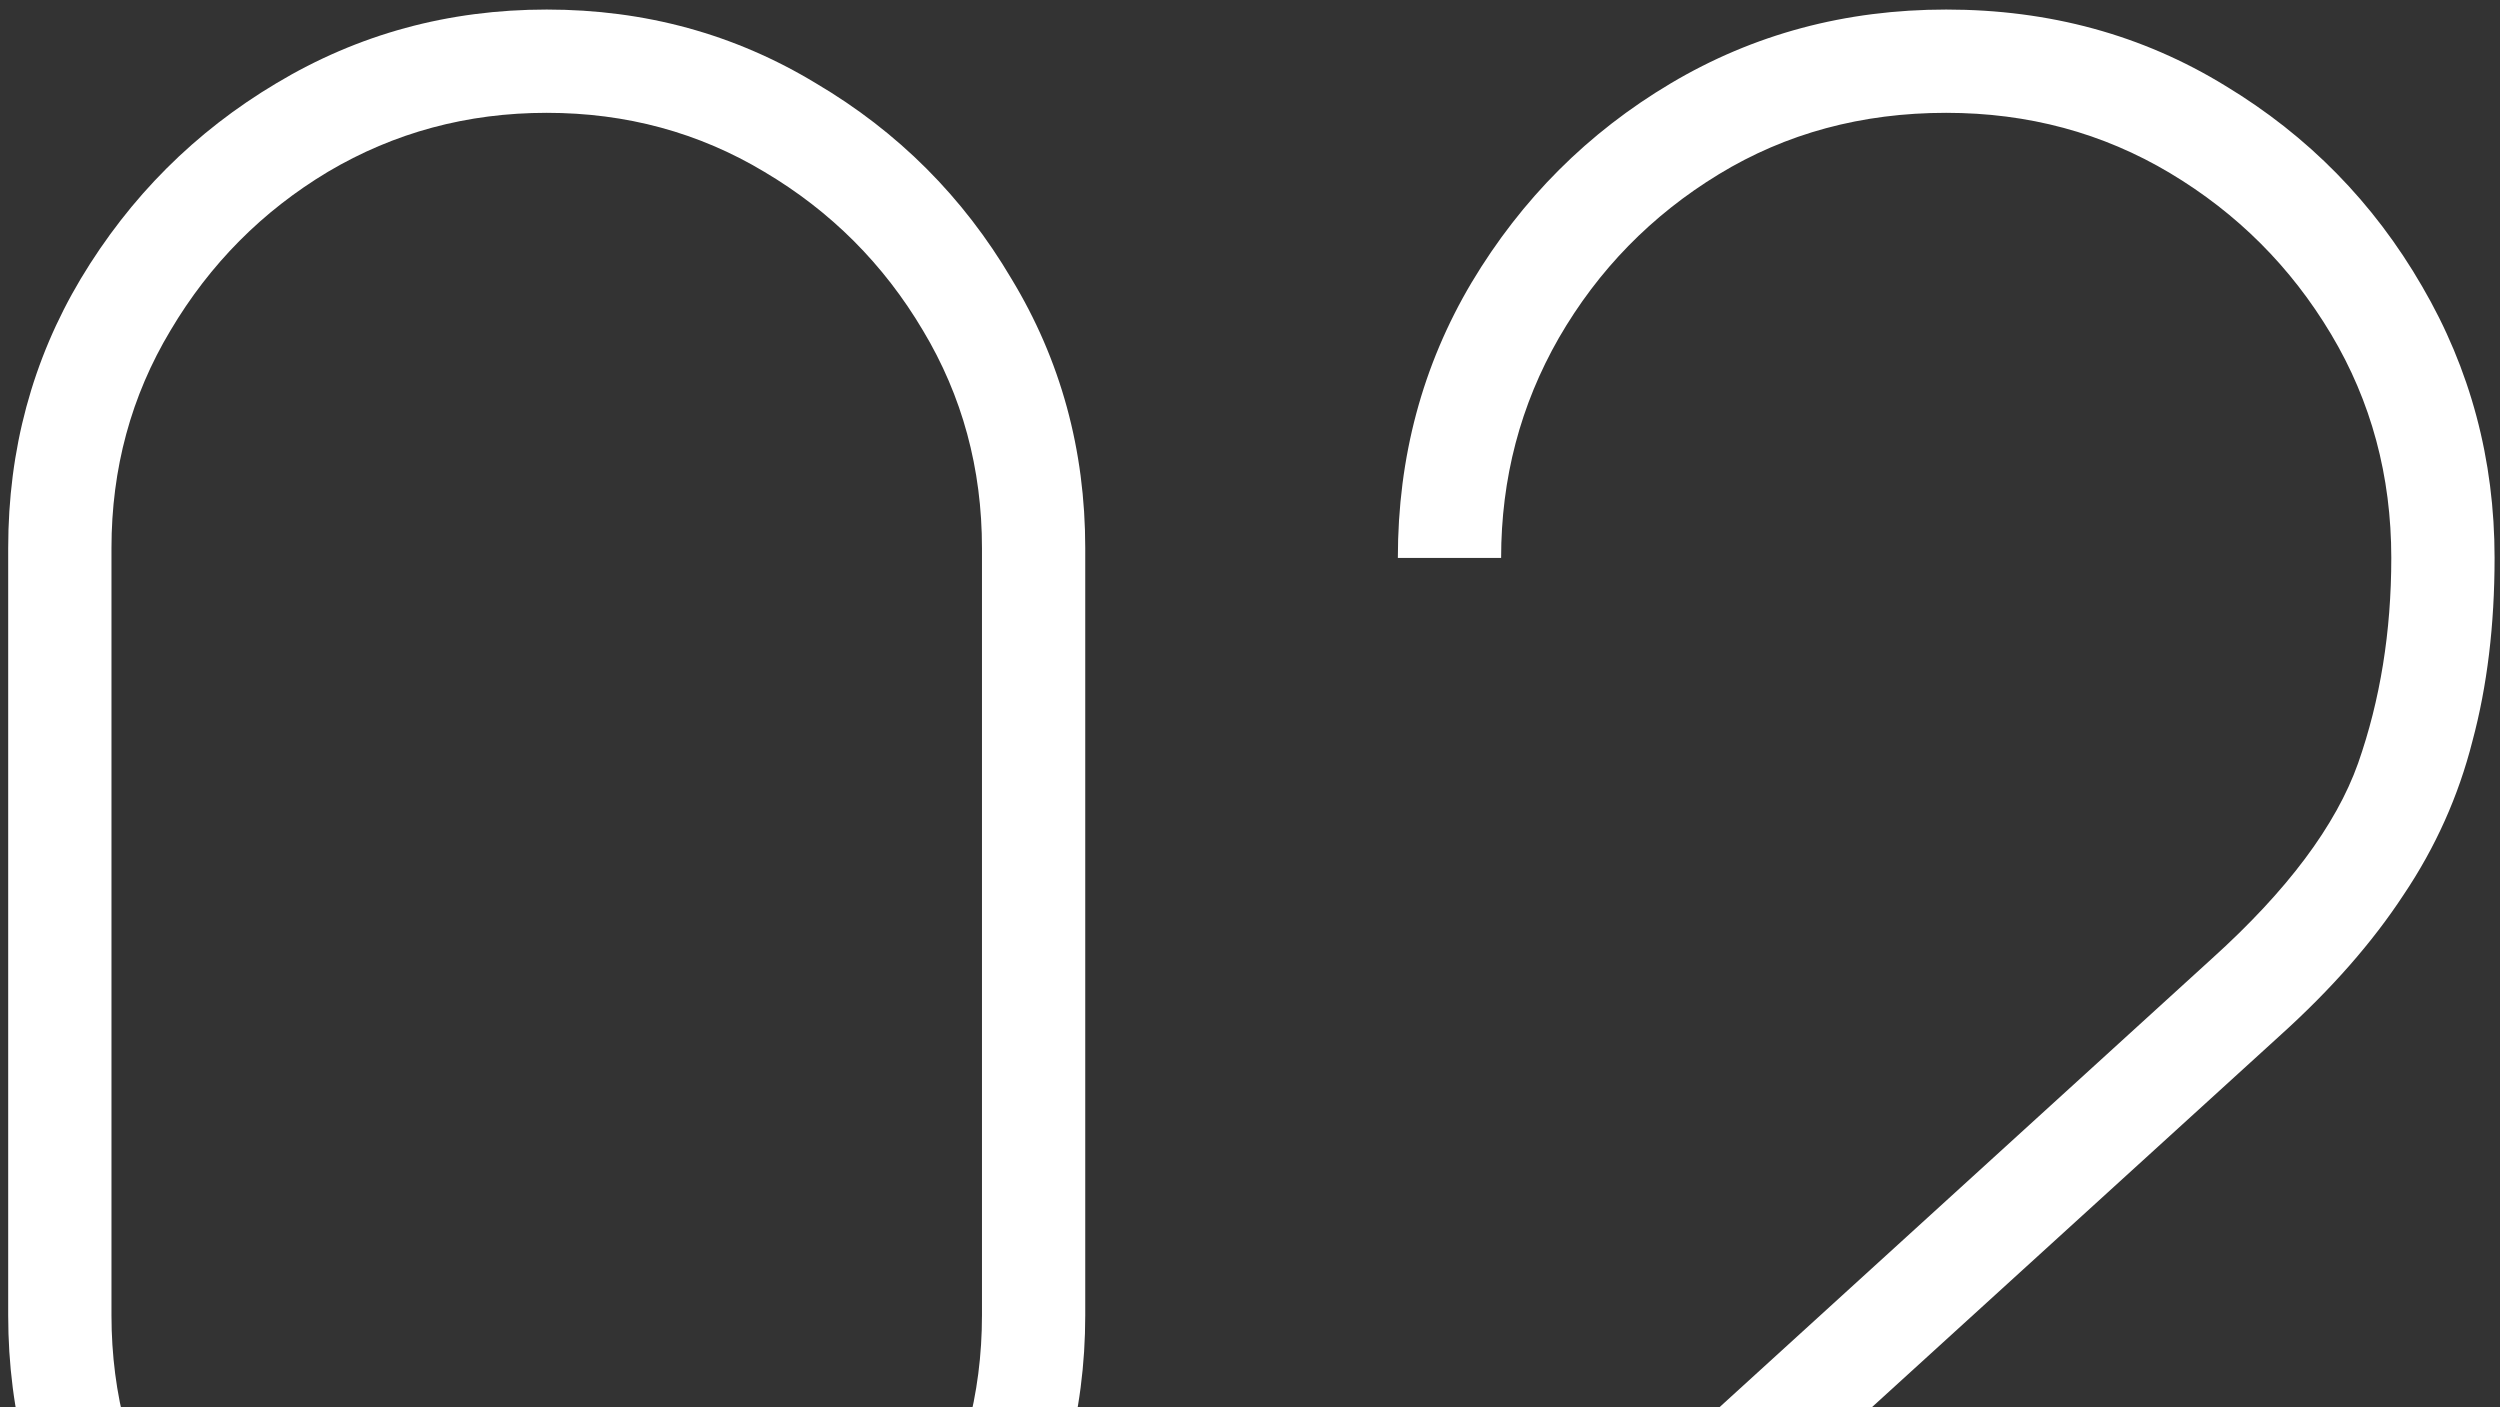 <?xml version="1.0" encoding="UTF-8"?> <svg xmlns="http://www.w3.org/2000/svg" width="183" height="103" viewBox="0 0 183 103" fill="none"><rect x="0" y="0" width="183" height="103" fill="#333333" stroke="none"/> <path d="M101.062 132.999L101.243 125.439L161.902 70.179C167.422 65.199 170.993 60.429 172.613 55.869C174.233 51.249 175.043 46.239 175.043 40.839C175.043 34.839 173.573 29.379 170.633 24.459C167.693 19.539 163.762 15.609 158.842 12.669C153.922 9.729 148.462 8.259 142.462 8.259C136.282 8.259 130.732 9.759 125.812 12.759C120.892 15.759 116.993 19.749 114.113 24.729C111.293 29.649 109.882 35.019 109.882 40.839H102.323C102.323 33.459 104.123 26.739 107.723 20.679C111.383 14.559 116.243 9.699 122.303 6.099C128.363 2.499 135.082 0.699 142.462 0.699C150.022 0.699 156.833 2.559 162.893 6.279C168.953 9.939 173.752 14.829 177.292 20.949C180.832 27.009 182.603 33.639 182.603 40.839C182.603 45.759 182.062 50.229 180.982 54.249C179.963 58.269 178.283 62.019 175.943 65.499C173.663 68.979 170.663 72.399 166.943 75.759L106.463 130.839L104.302 125.439H182.603V132.999H101.062Z" fill="white"></path> <path d="M40.02 135.699C32.82 135.699 26.22 133.929 20.22 130.389C14.28 126.789 9.51 122.019 5.91 116.079C2.37 110.079 0.6 103.479 0.6 96.279V40.119C0.6 32.919 2.37 26.349 5.91 20.409C9.51 14.409 14.28 9.639 20.22 6.099C26.22 2.499 32.82 0.699 40.02 0.699C47.22 0.699 53.79 2.499 59.73 6.099C65.73 9.639 70.5 14.409 74.04 20.409C77.64 26.349 79.44 32.919 79.44 40.119V96.279C79.44 103.479 77.64 110.079 74.04 116.079C70.5 122.019 65.73 126.789 59.73 130.389C53.79 133.929 47.22 135.699 40.02 135.699ZM40.02 128.139C45.84 128.139 51.15 126.699 55.95 123.819C60.81 120.939 64.68 117.099 67.56 112.299C70.44 107.439 71.88 102.099 71.88 96.279V40.119C71.88 34.299 70.44 28.989 67.56 24.189C64.68 19.329 60.81 15.459 55.95 12.579C51.15 9.699 45.84 8.259 40.02 8.259C34.2 8.259 28.86 9.699 24 12.579C19.2 15.459 15.36 19.329 12.48 24.189C9.6 28.989 8.16 34.299 8.16 40.119V96.279C8.16 102.099 9.6 107.439 12.48 112.299C15.36 117.099 19.2 120.939 24 123.819C28.86 126.699 34.2 128.139 40.02 128.139Z" fill="white"></path> </svg> 